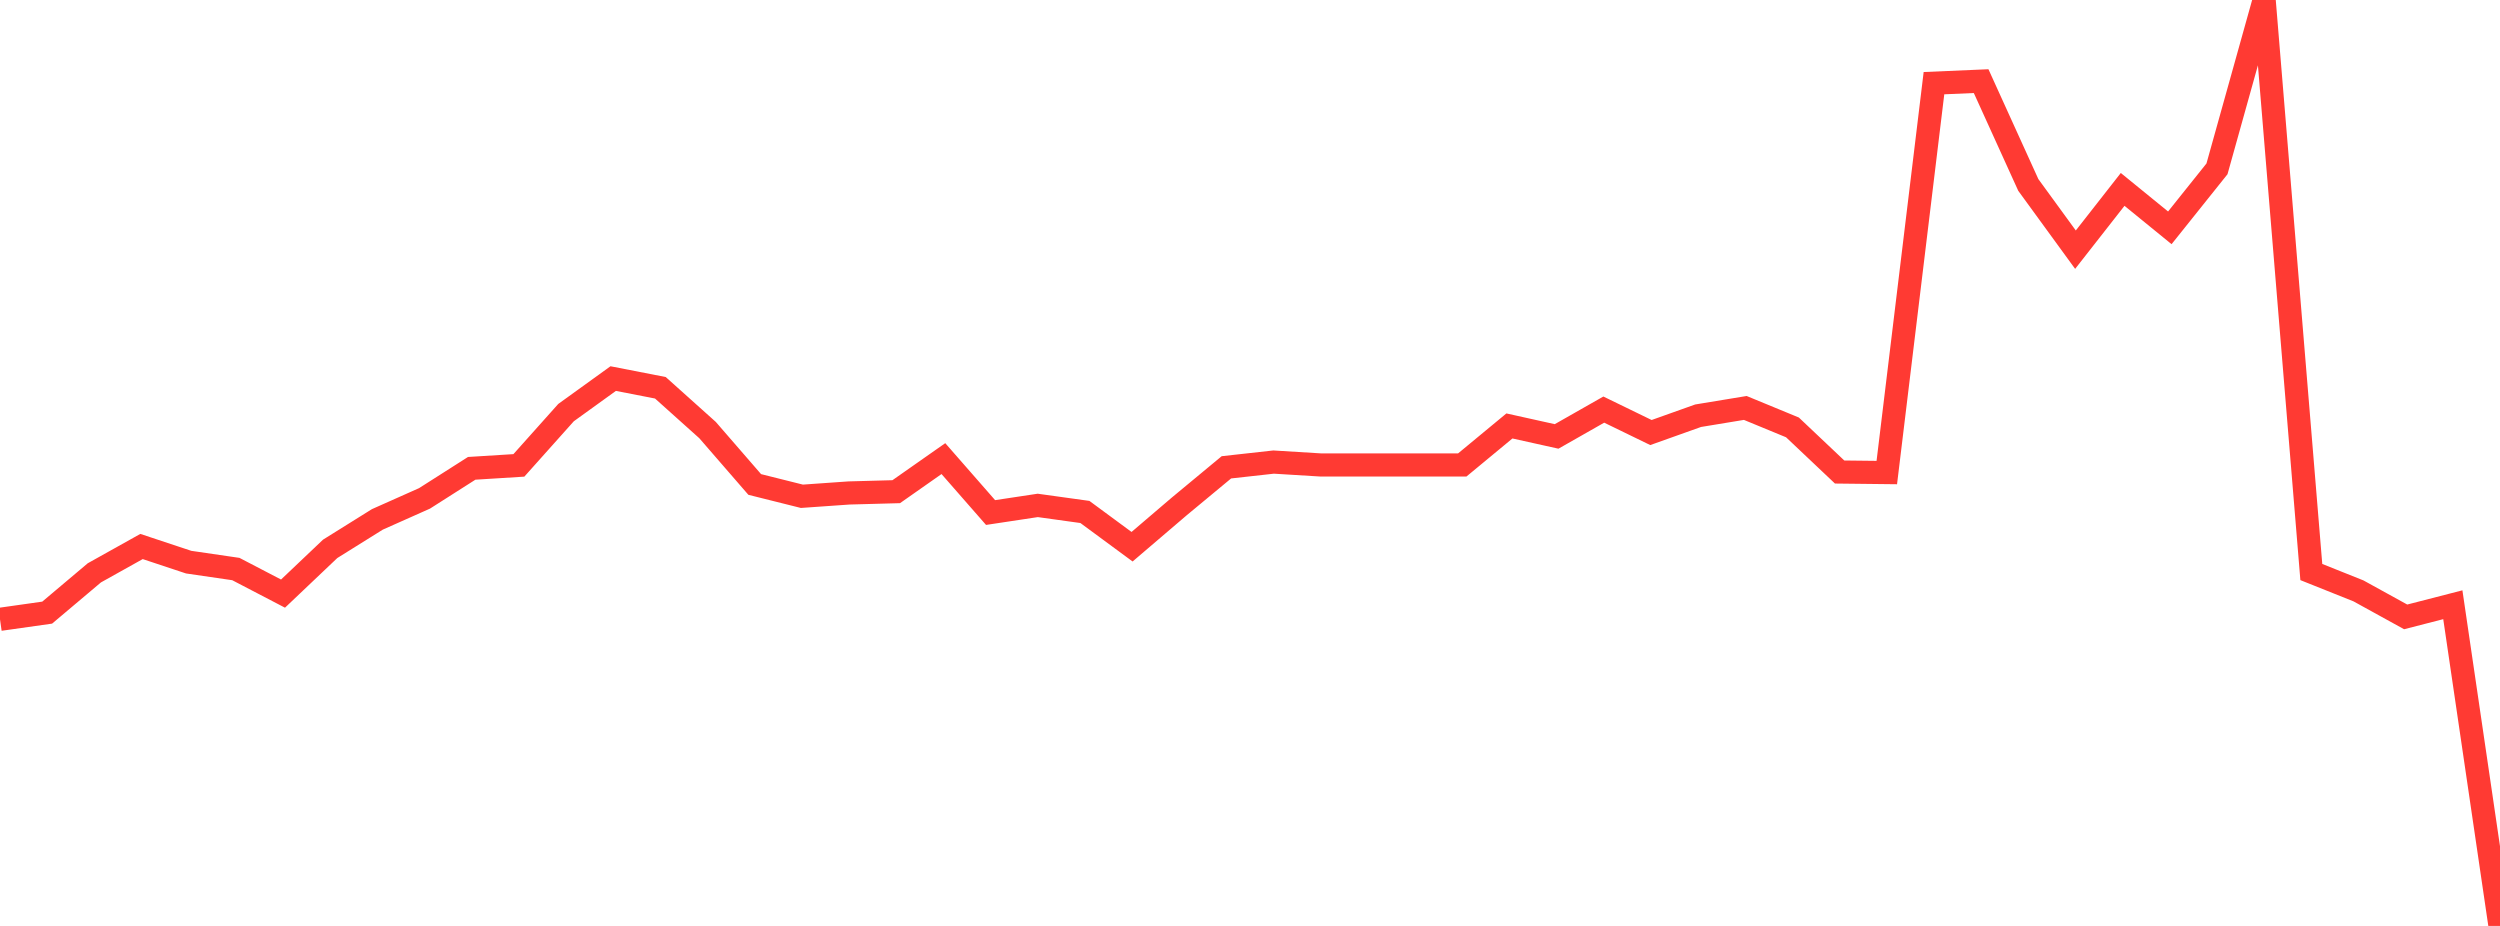 <?xml version="1.0" standalone="no"?>
<!DOCTYPE svg PUBLIC "-//W3C//DTD SVG 1.1//EN" "http://www.w3.org/Graphics/SVG/1.1/DTD/svg11.dtd">

<svg width="135" height="50" viewBox="0 0 135 50" preserveAspectRatio="none" 
  xmlns="http://www.w3.org/2000/svg"
  xmlns:xlink="http://www.w3.org/1999/xlink">


<polyline points="0.0, 33.443 2.547, 33.082 5.094, 30.934 7.642, 29.511 10.189, 30.356 12.736, 30.728 15.283, 32.055 17.83, 29.637 20.377, 28.047 22.925, 26.912 25.472, 25.29 28.019, 25.131 30.566, 22.281 33.113, 20.443 35.66, 20.94 38.208, 23.224 40.755, 26.161 43.302, 26.799 45.849, 26.62 48.396, 26.551 50.943, 24.765 53.491, 27.677 56.038, 27.292 58.585, 27.646 61.132, 29.523 63.679, 27.347 66.226, 25.235 68.774, 24.952 71.321, 25.108 73.868, 25.108 76.415, 25.108 78.962, 25.108 81.509, 23.001 84.057, 23.567 86.604, 22.118 89.151, 23.357 91.698, 22.449 94.245, 22.029 96.792, 23.079 99.34, 25.489 101.887, 25.518 104.434, 4.491 106.981, 4.381 109.528, 9.986 112.075, 13.483 114.623, 10.228 117.17, 12.303 119.717, 9.118 122.264, 0.0 124.811, 30.89 127.358, 31.908 129.906, 33.312 132.453, 32.656 135.0, 50.0" fill="none" stroke="#ff3a33" stroke-width="1.25"/>

</svg>